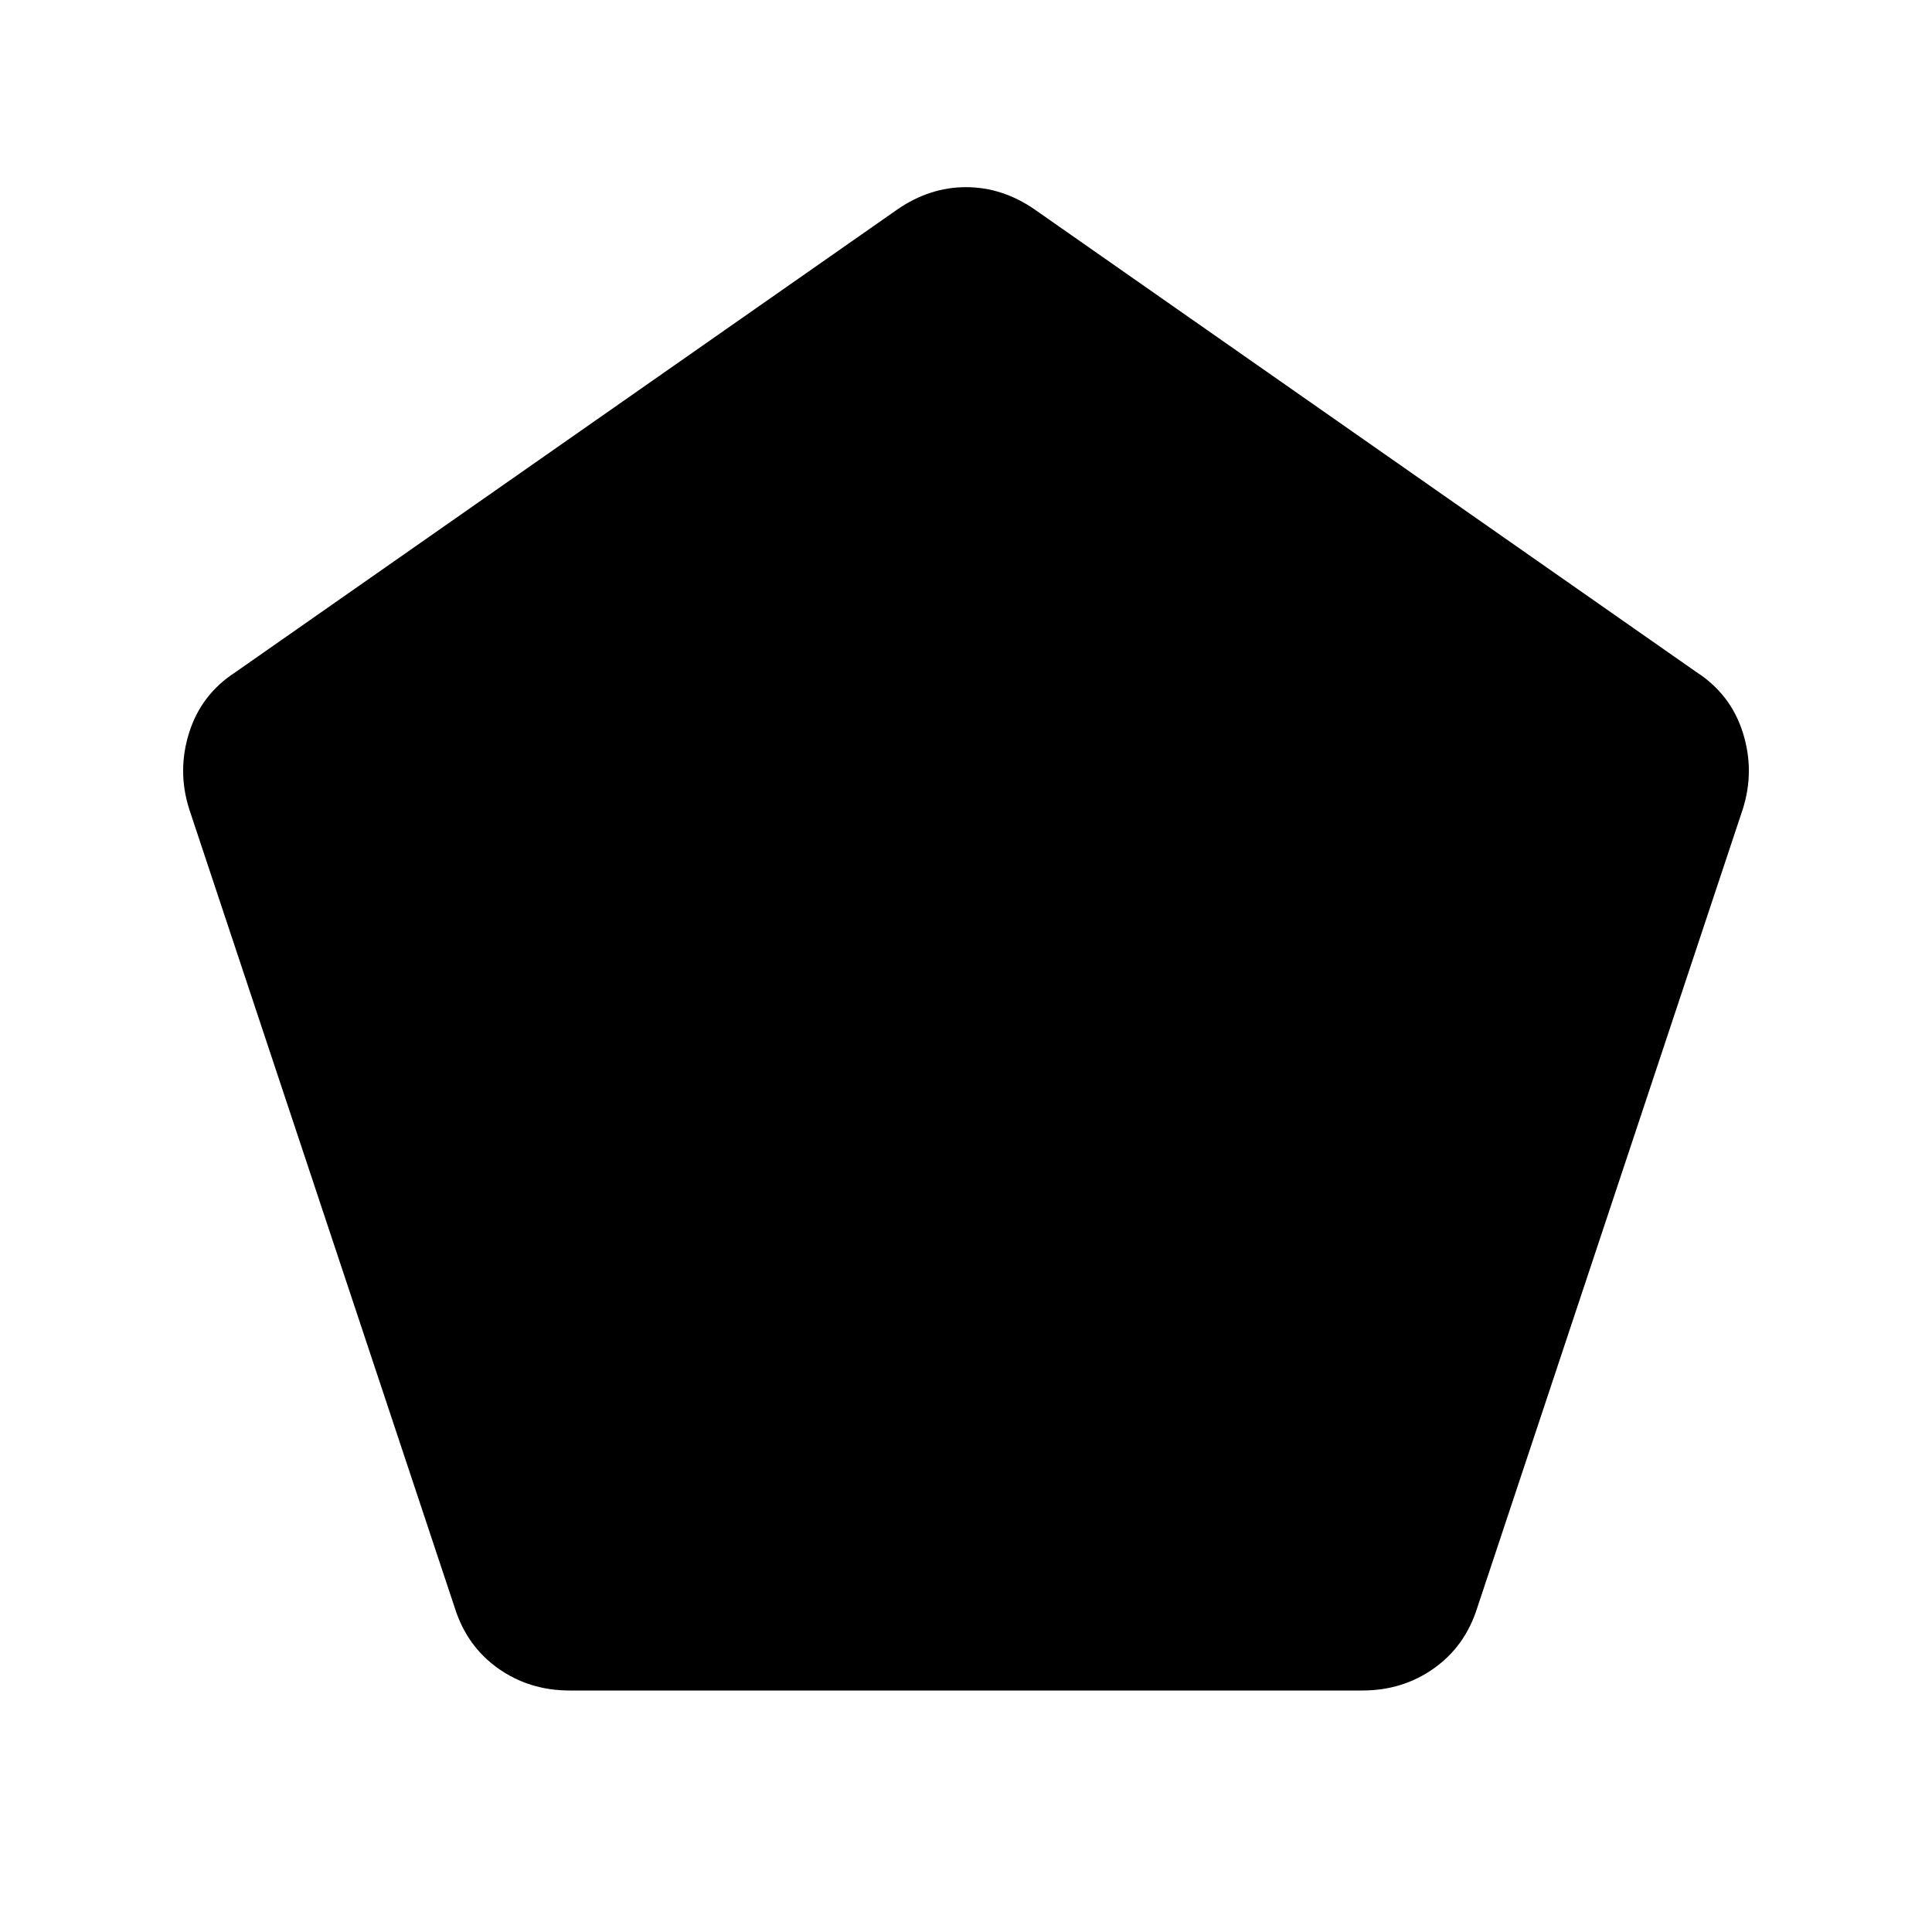 <svg xmlns="http://www.w3.org/2000/svg" width="48" height="48" viewBox="0 -960 960 960"><path d="M283-120q-20 0-35.5-11T226-161L94-558q-6-19 0-38t23-30l329-230q16-11 34-11t34 11l329 230q17 11 23 30t0 38L734-161q-6 19-21.5 30T677-120H283Z"/></svg>